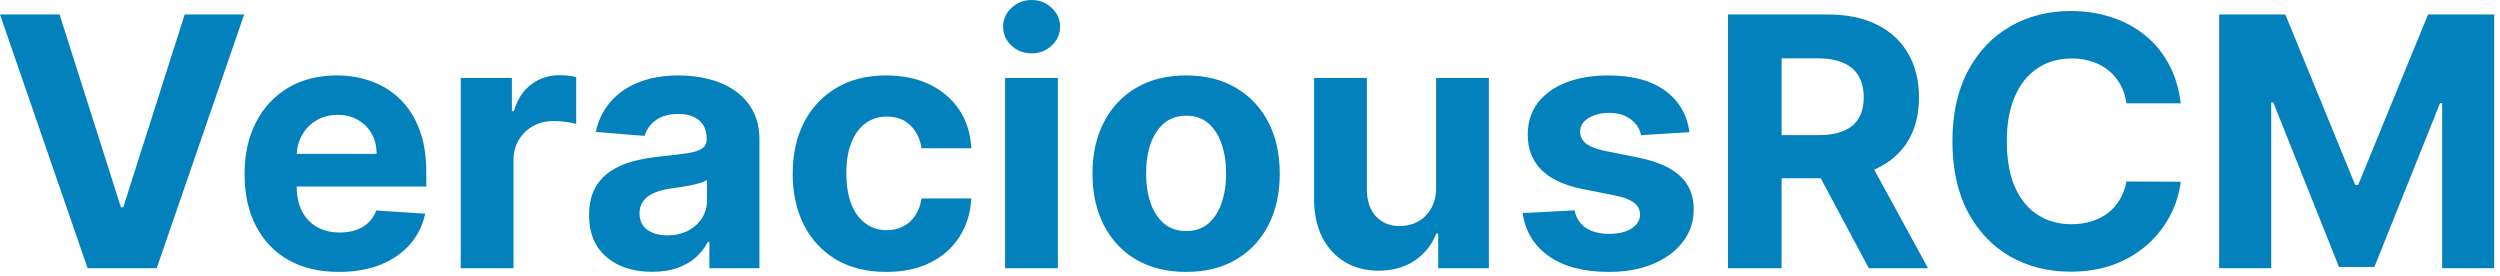 <svg width="172" height="19" viewBox="0 0 172 19" fill="none" xmlns="http://www.w3.org/2000/svg">
<path d="M4.099 0.997L8.318 14.258H8.48L12.707 0.997H16.798L10.781 18.452H6.026L-2.2158e-05 0.997H4.099ZM23.32 18.707C21.974 18.707 20.815 18.435 19.843 17.889C18.877 17.338 18.133 16.56 17.61 15.554C17.087 14.543 16.826 13.347 16.826 11.966C16.826 10.619 17.087 9.437 17.61 8.42C18.133 7.403 18.869 6.611 19.817 6.043C20.772 5.474 21.891 5.19 23.175 5.19C24.039 5.19 24.843 5.33 25.587 5.608C26.337 5.881 26.991 6.293 27.548 6.844C28.11 7.395 28.548 8.088 28.86 8.923C29.173 9.753 29.329 10.724 29.329 11.838V12.835H18.275V10.585H25.911C25.911 10.062 25.798 9.599 25.57 9.196C25.343 8.793 25.028 8.477 24.624 8.25C24.227 8.017 23.764 7.901 23.235 7.901C22.684 7.901 22.195 8.028 21.769 8.284C21.349 8.534 21.019 8.872 20.78 9.298C20.542 9.719 20.42 10.188 20.414 10.704V12.844C20.414 13.491 20.533 14.051 20.772 14.523C21.016 14.994 21.36 15.358 21.803 15.614C22.246 15.869 22.772 15.997 23.38 15.997C23.783 15.997 24.153 15.94 24.488 15.827C24.823 15.713 25.11 15.543 25.349 15.315C25.587 15.088 25.769 14.81 25.894 14.48L29.252 14.702C29.082 15.508 28.732 16.213 28.204 16.815C27.681 17.412 27.005 17.878 26.175 18.213C25.352 18.543 24.4 18.707 23.32 18.707ZM31.698 18.452V5.361H35.218V7.645H35.354C35.593 6.832 35.994 6.219 36.556 5.804C37.119 5.383 37.766 5.173 38.499 5.173C38.681 5.173 38.877 5.185 39.087 5.207C39.298 5.23 39.482 5.261 39.641 5.301V8.523C39.471 8.472 39.235 8.426 38.934 8.386C38.633 8.347 38.357 8.327 38.107 8.327C37.573 8.327 37.096 8.443 36.675 8.676C36.261 8.903 35.931 9.222 35.687 9.631C35.448 10.04 35.329 10.511 35.329 11.045V18.452H31.698ZM44.876 18.699C44.041 18.699 43.297 18.554 42.643 18.264C41.99 17.969 41.473 17.534 41.092 16.96C40.717 16.381 40.53 15.659 40.53 14.795C40.53 14.068 40.663 13.457 40.93 12.963C41.197 12.469 41.561 12.071 42.021 11.77C42.481 11.469 43.004 11.241 43.59 11.088C44.18 10.935 44.8 10.827 45.447 10.764C46.209 10.685 46.822 10.611 47.288 10.543C47.754 10.469 48.092 10.361 48.303 10.219C48.513 10.077 48.618 9.866 48.618 9.588V9.537C48.618 8.997 48.447 8.579 48.106 8.284C47.771 7.989 47.294 7.841 46.675 7.841C46.021 7.841 45.501 7.986 45.115 8.276C44.729 8.56 44.473 8.918 44.348 9.349L40.99 9.077C41.16 8.281 41.496 7.594 41.996 7.014C42.496 6.429 43.141 5.98 43.93 5.668C44.726 5.349 45.646 5.19 46.692 5.19C47.419 5.19 48.115 5.276 48.78 5.446C49.45 5.616 50.044 5.881 50.561 6.239C51.084 6.597 51.496 7.057 51.797 7.619C52.098 8.176 52.249 8.844 52.249 9.622V18.452H48.805V16.636H48.703C48.493 17.045 48.212 17.406 47.859 17.719C47.507 18.026 47.084 18.267 46.59 18.443C46.095 18.614 45.524 18.699 44.876 18.699ZM45.916 16.193C46.45 16.193 46.922 16.088 47.331 15.878C47.74 15.662 48.061 15.372 48.294 15.008C48.527 14.645 48.643 14.233 48.643 13.773V12.383C48.53 12.457 48.374 12.525 48.175 12.588C47.981 12.645 47.763 12.699 47.518 12.75C47.274 12.795 47.03 12.838 46.785 12.878C46.541 12.912 46.32 12.943 46.121 12.972C45.695 13.034 45.322 13.133 45.004 13.27C44.686 13.406 44.439 13.591 44.263 13.824C44.087 14.051 43.999 14.335 43.999 14.676C43.999 15.17 44.178 15.548 44.535 15.81C44.899 16.065 45.359 16.193 45.916 16.193ZM60.98 18.707C59.639 18.707 58.486 18.423 57.52 17.855C56.56 17.281 55.821 16.486 55.304 15.469C54.793 14.452 54.537 13.281 54.537 11.957C54.537 10.616 54.795 9.44 55.312 8.429C55.835 7.412 56.577 6.619 57.537 6.051C58.497 5.477 59.639 5.19 60.963 5.19C62.105 5.19 63.105 5.398 63.963 5.812C64.821 6.227 65.5 6.81 66 7.56C66.5 8.31 66.775 9.19 66.827 10.202H63.401C63.304 9.548 63.048 9.023 62.633 8.625C62.224 8.222 61.688 8.02 61.023 8.02C60.46 8.02 59.969 8.173 59.548 8.48C59.133 8.781 58.81 9.222 58.577 9.801C58.344 10.381 58.227 11.082 58.227 11.906C58.227 12.741 58.341 13.452 58.568 14.037C58.801 14.622 59.128 15.068 59.548 15.375C59.969 15.682 60.46 15.835 61.023 15.835C61.438 15.835 61.81 15.75 62.139 15.579C62.474 15.409 62.75 15.162 62.966 14.838C63.188 14.508 63.332 14.114 63.401 13.653H66.827C66.77 14.653 66.497 15.534 66.008 16.295C65.525 17.051 64.858 17.642 64.006 18.068C63.153 18.494 62.145 18.707 60.98 18.707ZM69.151 18.452V5.361H72.782V18.452H69.151ZM70.975 3.673C70.435 3.673 69.972 3.494 69.586 3.136C69.205 2.773 69.015 2.338 69.015 1.832C69.015 1.332 69.205 0.903 69.586 0.545C69.972 0.182 70.435 -4.52995e-05 70.975 -4.52995e-05C71.515 -4.52995e-05 71.975 0.182 72.356 0.545C72.742 0.903 72.935 1.332 72.935 1.832C72.935 2.338 72.742 2.773 72.356 3.136C71.975 3.494 71.515 3.673 70.975 3.673ZM81.605 18.707C80.281 18.707 79.136 18.426 78.17 17.864C77.21 17.295 76.469 16.506 75.946 15.494C75.423 14.477 75.162 13.298 75.162 11.957C75.162 10.605 75.423 9.423 75.946 8.412C76.469 7.395 77.21 6.605 78.17 6.043C79.136 5.474 80.281 5.19 81.605 5.19C82.929 5.19 84.071 5.474 85.031 6.043C85.997 6.605 86.742 7.395 87.264 8.412C87.787 9.423 88.048 10.605 88.048 11.957C88.048 13.298 87.787 14.477 87.264 15.494C86.742 16.506 85.997 17.295 85.031 17.864C84.071 18.426 82.929 18.707 81.605 18.707ZM81.622 15.895C82.224 15.895 82.727 15.724 83.131 15.383C83.534 15.037 83.838 14.565 84.043 13.969C84.253 13.372 84.358 12.693 84.358 11.932C84.358 11.17 84.253 10.491 84.043 9.895C83.838 9.298 83.534 8.827 83.131 8.48C82.727 8.133 82.224 7.96 81.622 7.96C81.014 7.96 80.503 8.133 80.088 8.48C79.679 8.827 79.369 9.298 79.159 9.895C78.954 10.491 78.852 11.17 78.852 11.932C78.852 12.693 78.954 13.372 79.159 13.969C79.369 14.565 79.679 15.037 80.088 15.383C80.503 15.724 81.014 15.895 81.622 15.895ZM98.804 12.878V5.361H102.435V18.452H98.949V16.074H98.812C98.517 16.841 98.025 17.457 97.338 17.923C96.656 18.389 95.824 18.622 94.841 18.622C93.966 18.622 93.196 18.423 92.531 18.026C91.867 17.628 91.347 17.062 90.972 16.329C90.602 15.597 90.415 14.719 90.409 13.696V5.361H94.04V13.048C94.045 13.821 94.253 14.432 94.662 14.881C95.071 15.329 95.619 15.554 96.307 15.554C96.744 15.554 97.153 15.454 97.534 15.256C97.915 15.051 98.222 14.75 98.454 14.352C98.693 13.954 98.81 13.463 98.804 12.878ZM116.231 9.094L112.907 9.298C112.85 9.014 112.728 8.758 112.54 8.531C112.353 8.298 112.106 8.114 111.799 7.977C111.498 7.835 111.137 7.764 110.717 7.764C110.154 7.764 109.68 7.883 109.293 8.122C108.907 8.355 108.714 8.668 108.714 9.06C108.714 9.372 108.839 9.636 109.089 9.852C109.339 10.068 109.768 10.241 110.376 10.372L112.745 10.849C114.018 11.111 114.967 11.531 115.592 12.111C116.217 12.69 116.529 13.452 116.529 14.395C116.529 15.253 116.276 16.006 115.771 16.653C115.271 17.301 114.583 17.807 113.708 18.17C112.839 18.528 111.836 18.707 110.7 18.707C108.967 18.707 107.586 18.346 106.558 17.625C105.535 16.898 104.935 15.909 104.759 14.659L108.33 14.472C108.438 15 108.7 15.403 109.114 15.682C109.529 15.954 110.06 16.091 110.708 16.091C111.344 16.091 111.856 15.969 112.242 15.724C112.634 15.474 112.833 15.153 112.839 14.761C112.833 14.432 112.694 14.162 112.421 13.952C112.148 13.736 111.728 13.571 111.16 13.457L108.893 13.006C107.614 12.75 106.663 12.307 106.038 11.676C105.418 11.045 105.109 10.241 105.109 9.264C105.109 8.423 105.336 7.699 105.79 7.091C106.251 6.483 106.896 6.014 107.725 5.685C108.56 5.355 109.538 5.19 110.657 5.19C112.31 5.19 113.611 5.54 114.56 6.239C115.515 6.937 116.072 7.889 116.231 9.094ZM118.884 18.452V0.997H125.77C127.088 0.997 128.213 1.233 129.145 1.704C130.082 2.17 130.795 2.832 131.284 3.69C131.778 4.543 132.026 5.545 132.026 6.699C132.026 7.858 131.776 8.855 131.276 9.69C130.776 10.52 130.051 11.156 129.102 11.599C128.159 12.043 127.017 12.264 125.676 12.264H121.065V9.298H125.08C125.784 9.298 126.369 9.202 126.835 9.008C127.301 8.815 127.648 8.526 127.875 8.139C128.108 7.753 128.224 7.273 128.224 6.699C128.224 6.119 128.108 5.631 127.875 5.233C127.648 4.835 127.298 4.534 126.827 4.33C126.361 4.119 125.773 4.014 125.062 4.014H122.574V18.452H118.884ZM128.31 10.508L132.648 18.452H128.574L124.33 10.508H128.31ZM150.034 7.108H146.301C146.233 6.625 146.094 6.196 145.884 5.821C145.673 5.44 145.403 5.116 145.074 4.849C144.744 4.582 144.364 4.378 143.932 4.236C143.506 4.094 143.043 4.023 142.543 4.023C141.639 4.023 140.852 4.247 140.182 4.696C139.511 5.139 138.991 5.787 138.622 6.639C138.253 7.486 138.068 8.514 138.068 9.724C138.068 10.969 138.253 12.014 138.622 12.861C138.997 13.707 139.52 14.347 140.19 14.778C140.861 15.21 141.636 15.426 142.517 15.426C143.011 15.426 143.469 15.361 143.889 15.23C144.315 15.099 144.693 14.909 145.023 14.659C145.352 14.403 145.625 14.094 145.841 13.73C146.062 13.366 146.216 12.952 146.301 12.486L150.034 12.503C149.937 13.304 149.696 14.077 149.31 14.821C148.929 15.56 148.415 16.221 147.767 16.807C147.125 17.386 146.358 17.846 145.466 18.188C144.58 18.523 143.577 18.69 142.457 18.69C140.901 18.69 139.509 18.338 138.281 17.634C137.06 16.929 136.094 15.909 135.384 14.574C134.679 13.239 134.327 11.622 134.327 9.724C134.327 7.821 134.685 6.202 135.401 4.866C136.116 3.531 137.088 2.514 138.315 1.815C139.543 1.111 140.923 0.758 142.457 0.758C143.469 0.758 144.406 0.901 145.27 1.185C146.139 1.469 146.909 1.883 147.58 2.429C148.25 2.969 148.795 3.631 149.216 4.415C149.642 5.199 149.915 6.097 150.034 7.108ZM152.68 0.997H157.232L162.038 12.724H162.243L167.05 0.997H171.601V18.452H168.021V7.091H167.876L163.359 18.366H160.922L156.405 7.048H156.26V18.452H152.68V0.997Z" fill="#0281BD"/>
</svg>
